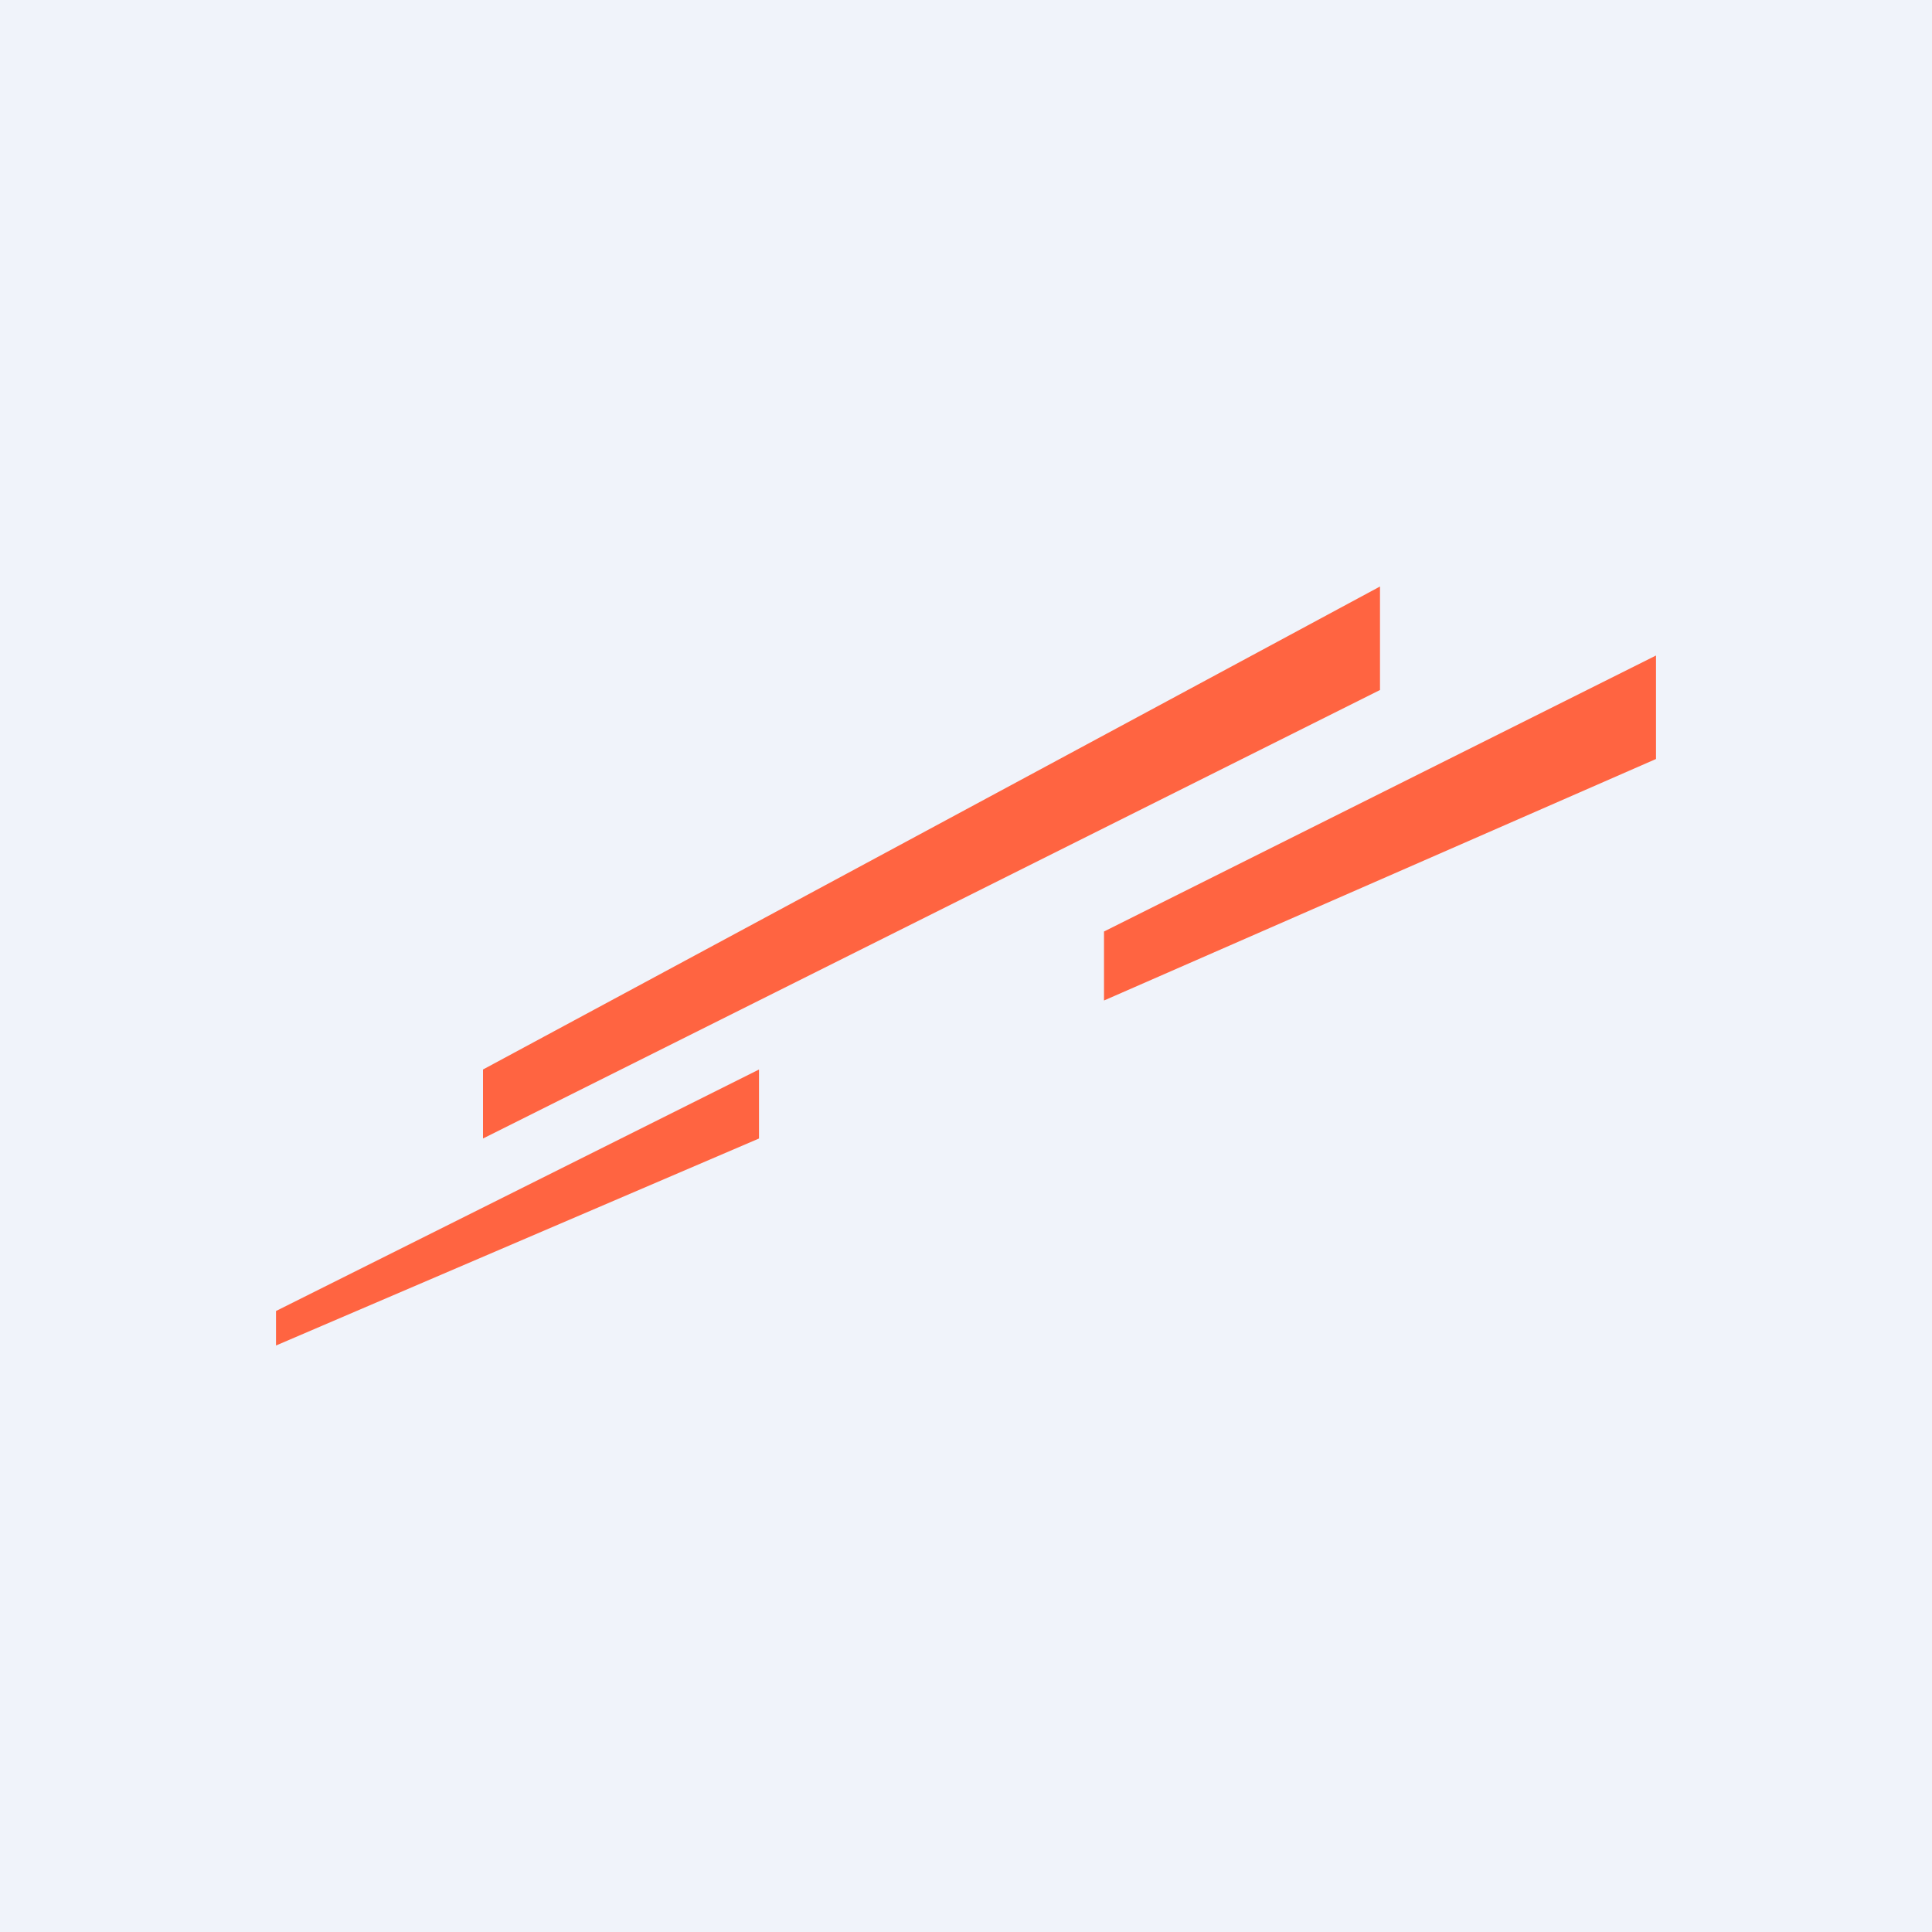 <!-- by TradingView --><svg width="56" height="56" viewBox="0 0 56 56" xmlns="http://www.w3.org/2000/svg"><path fill="#F0F3FA" d="M0 0h56v56H0z"/><path d="M32 29v-2l16-8v3l-16 7Zm-18 2v2l26-13v-3L14 31Zm-6 8 14-6v-2L8 38v1Z" fill="#FF6441"/></svg>